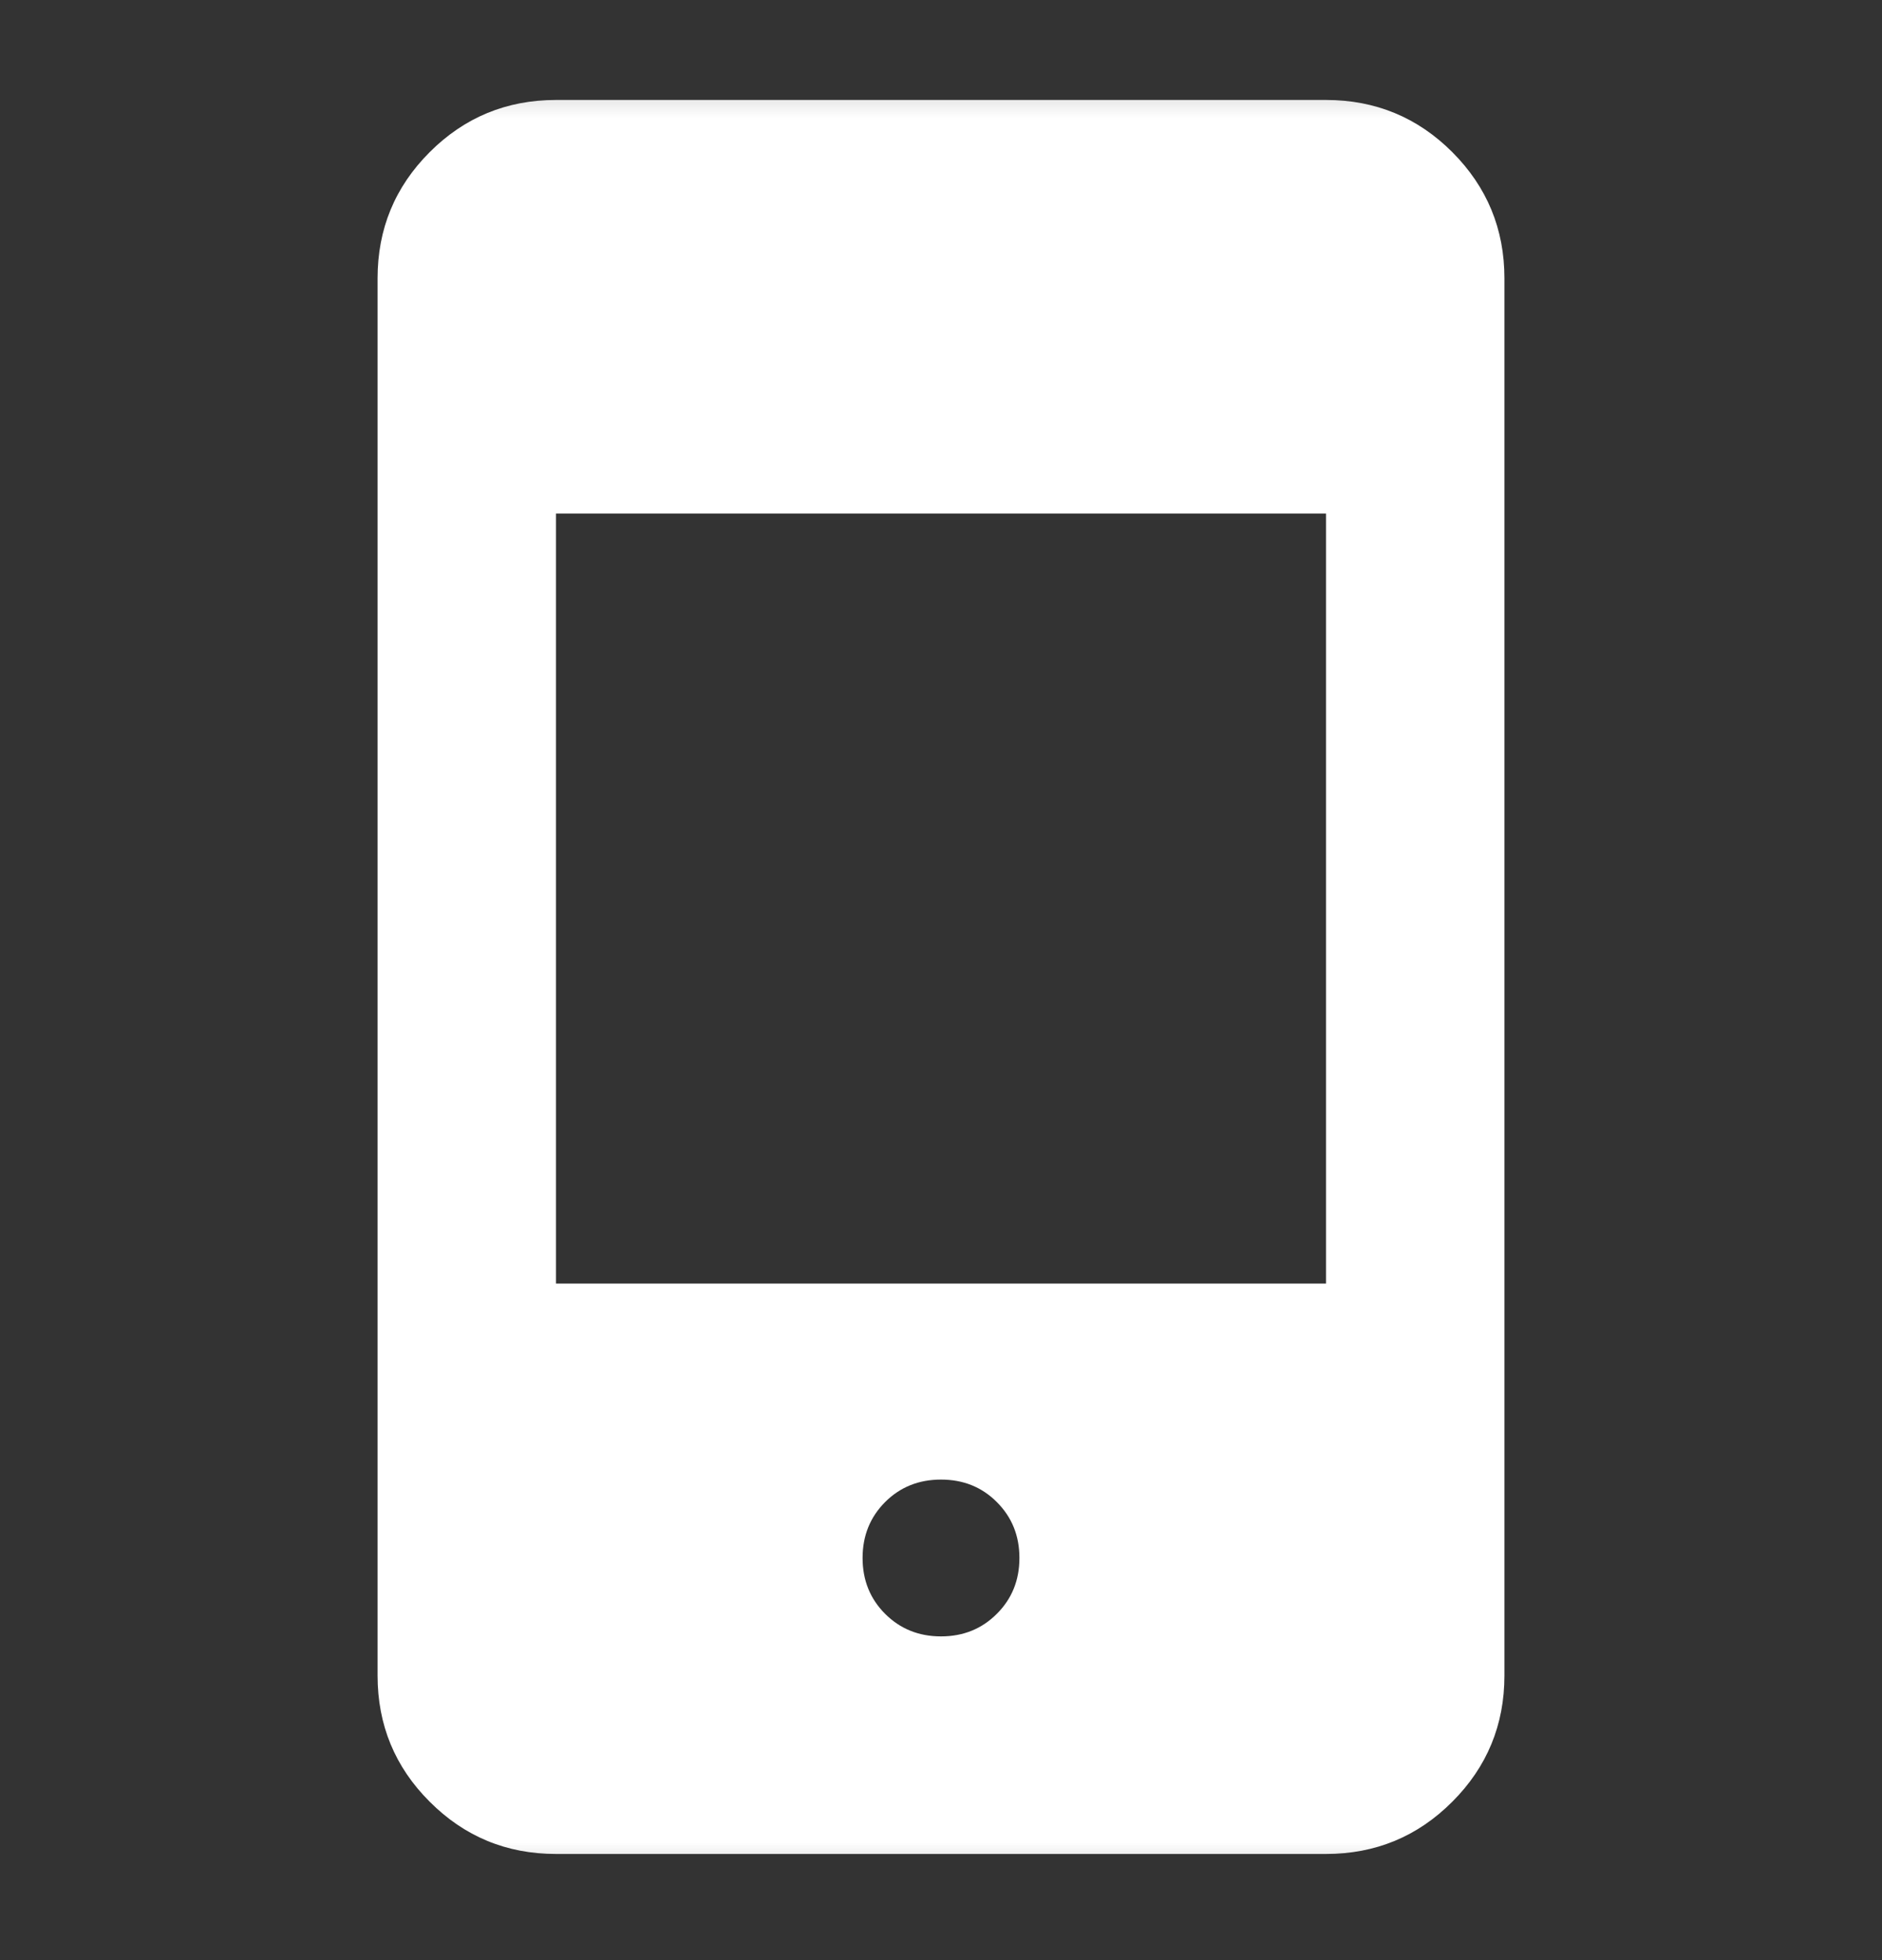 <svg width="24" height="25" viewBox="0 0 24 25" fill="none" xmlns="http://www.w3.org/2000/svg">
<rect x="0" y="0" width="24" height="25" fill="#333333" stroke="none"/>
<g clip-path="url(#clip0_9773_67580)">
<mask id="mask0_9773_67580" style="mask-type:alpha" maskUnits="userSpaceOnUse" x="0" y="0" width="24" height="25">
<rect y="0.46" width="24" height="24" fill="#D9D9D9"/>
</mask>
<g mask="url(#mask0_9773_67580)">
<path d="M7.09 23.646C6.46 23.646 5.923 23.424 5.48 22.98C5.036 22.537 4.815 22 4.815 21.371V3.55C4.815 2.92 5.036 2.384 5.48 1.94C5.923 1.497 6.46 1.275 7.09 1.275H16.91C17.54 1.275 18.077 1.497 18.52 1.94C18.963 2.384 19.185 2.92 19.185 3.55V21.371C19.185 22 18.963 22.537 18.52 22.98C18.077 23.424 17.54 23.646 16.91 23.646H7.09ZM12 20.871C12.283 20.871 12.521 20.775 12.712 20.583C12.904 20.392 13 20.154 13 19.871C13 19.587 12.904 19.35 12.712 19.158C12.521 18.966 12.283 18.871 12 18.871C11.717 18.871 11.479 18.966 11.287 19.158C11.096 19.35 11 19.587 11 19.871C11 20.154 11.096 20.392 11.287 20.583C11.479 20.775 11.717 20.871 12 20.871ZM7.09 16.371H16.91V6.55H7.09V16.371Z" fill="white"/>
</g>
</g>
<defs>
<clipPath id="clip0_9773_67580">
<rect width="24" height="24" fill="white" transform="translate(0 0.46)"/>
</clipPath>
</defs>
</svg>
